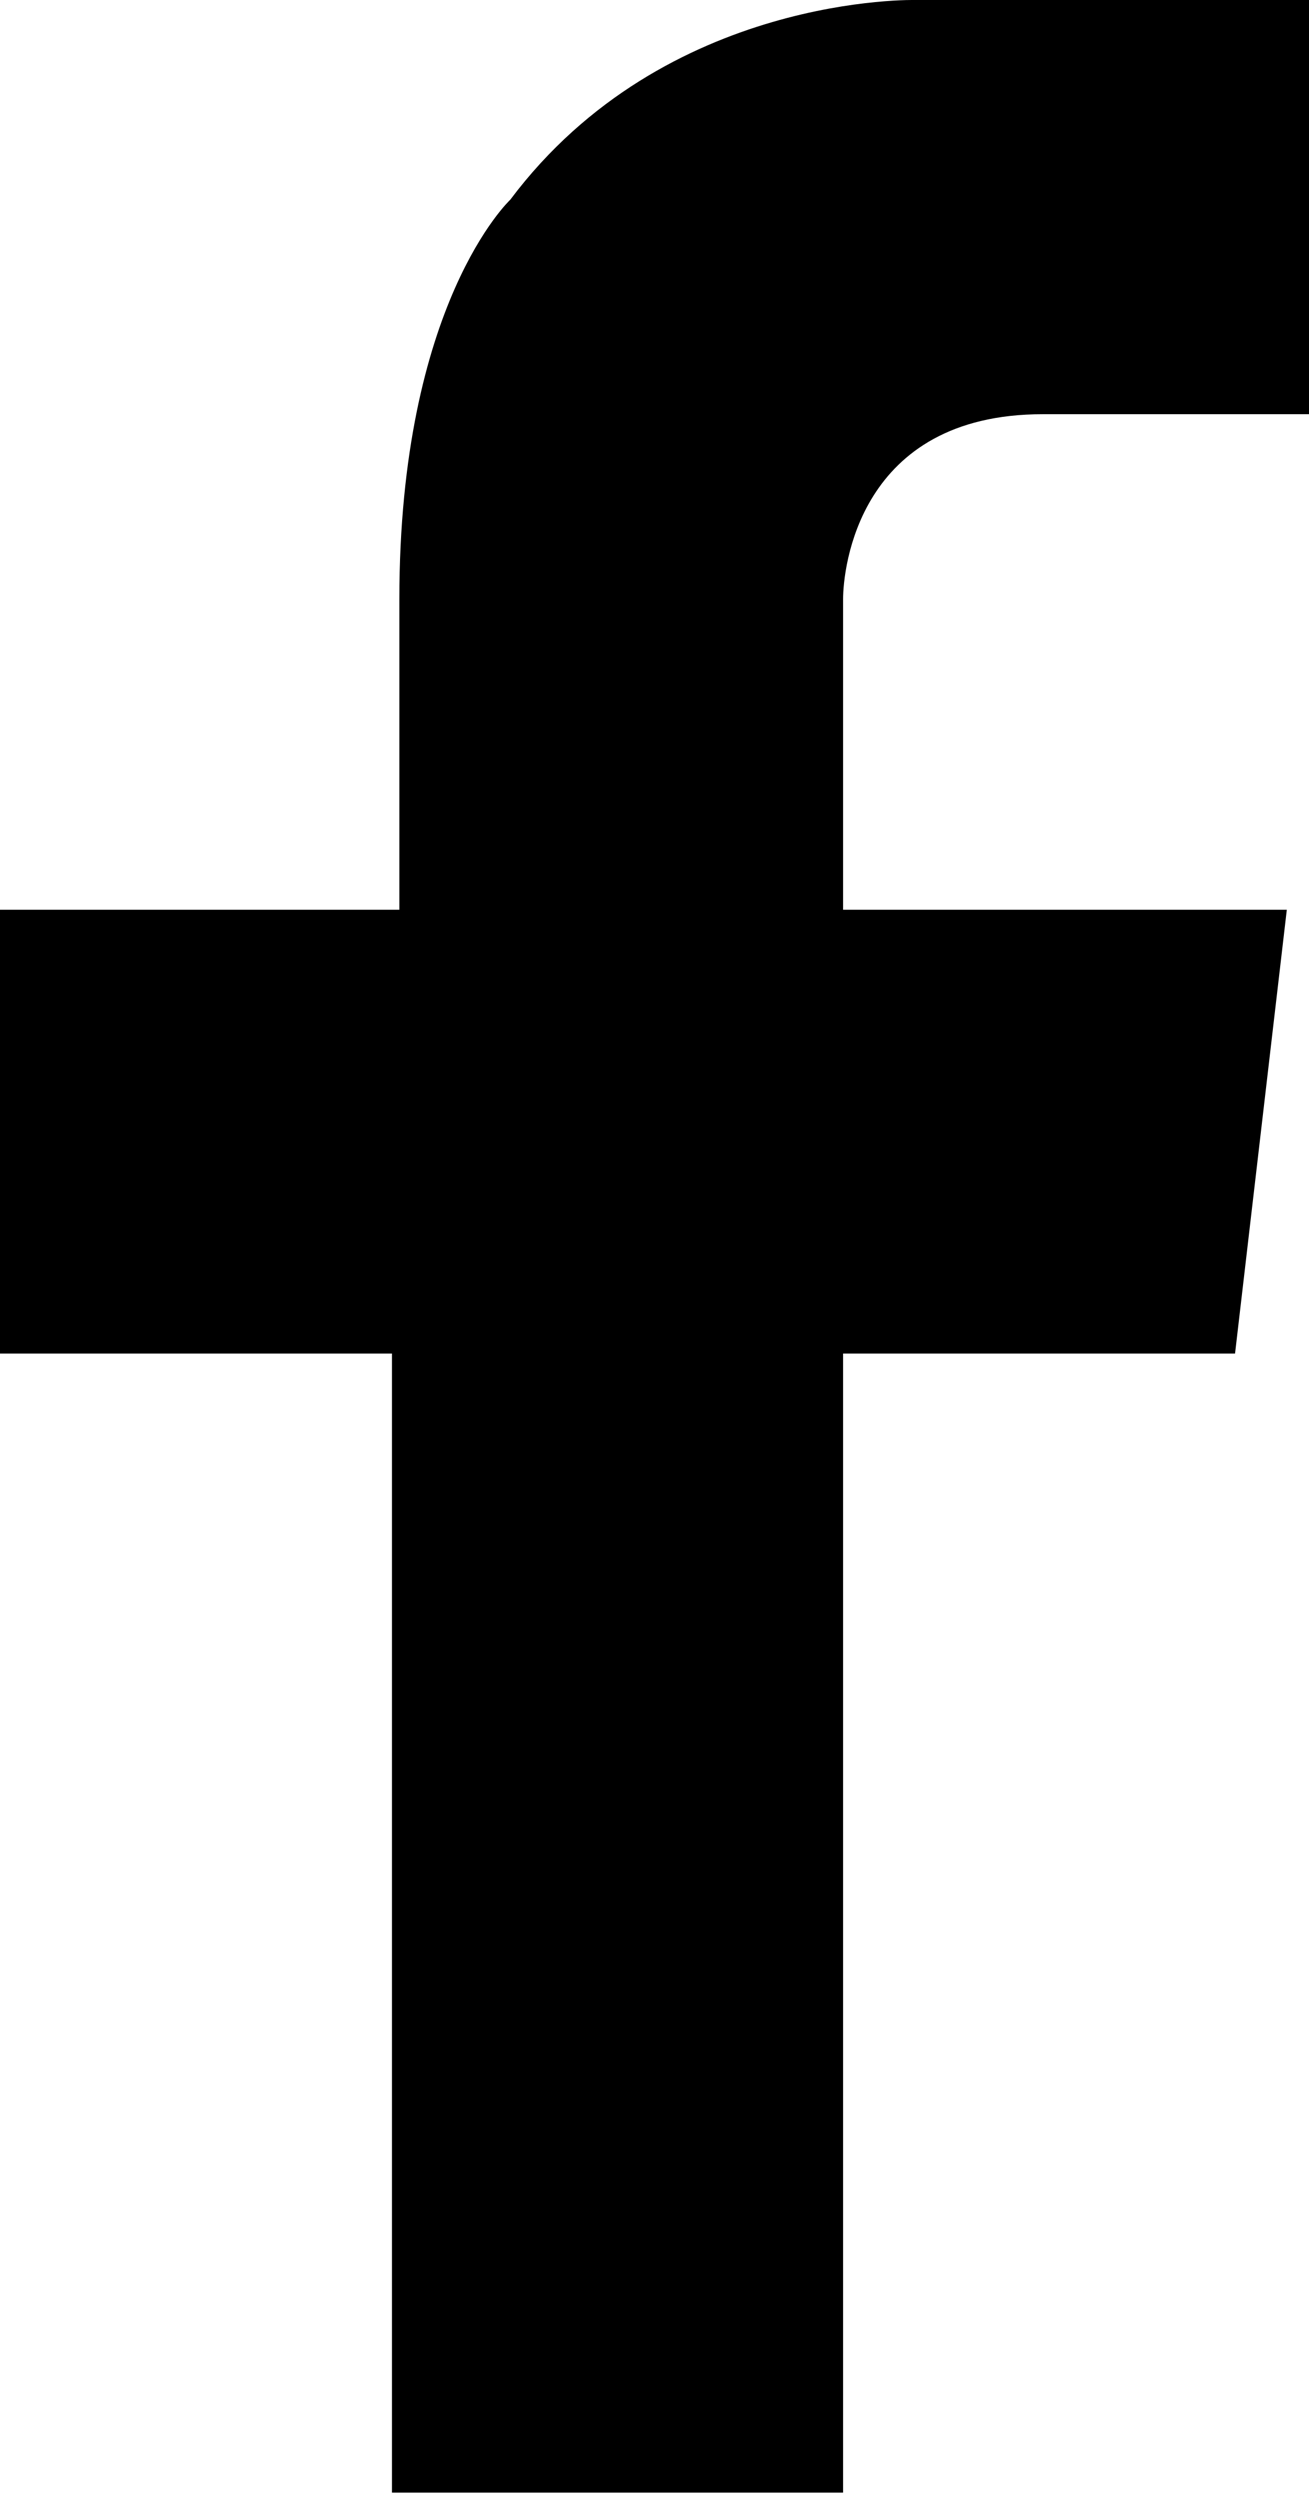 <?xml version="1.0" encoding="utf-8"?>
<!-- Generator: Adobe Illustrator 19.0.0, SVG Export Plug-In . SVG Version: 6.00 Build 0)  -->
<svg version="1.1" id="Camada_1" xmlns="http://www.w3.org/2000/svg" xmlns:xlink="http://www.w3.org/1999/xlink" x="0px" y="0px"
	 viewBox="0 0 17.7 33.8" style="enable-background:new 0 0 17.7 33.8;" xml:space="preserve">
<path d="M14.1,5.6h3.6V0h-4.4l0,0h-0.9c0,0-3.4-0.1-5.5,2.7c0,0-1.5,1.4-1.5,5.4h0v4.2H0v6h5.3v15.4h6.1V18.3h5.3l0.7-6h-6V8.1h0
	C11.4,7.7,11.6,5.6,14.1,5.6z"/>
<g id="XMLID_40_">
</g>
<g id="XMLID_41_">
</g>
<g id="XMLID_42_">
</g>
<g id="XMLID_43_">
</g>
<g id="XMLID_44_">
</g>
<g id="XMLID_45_">
</g>
</svg>
